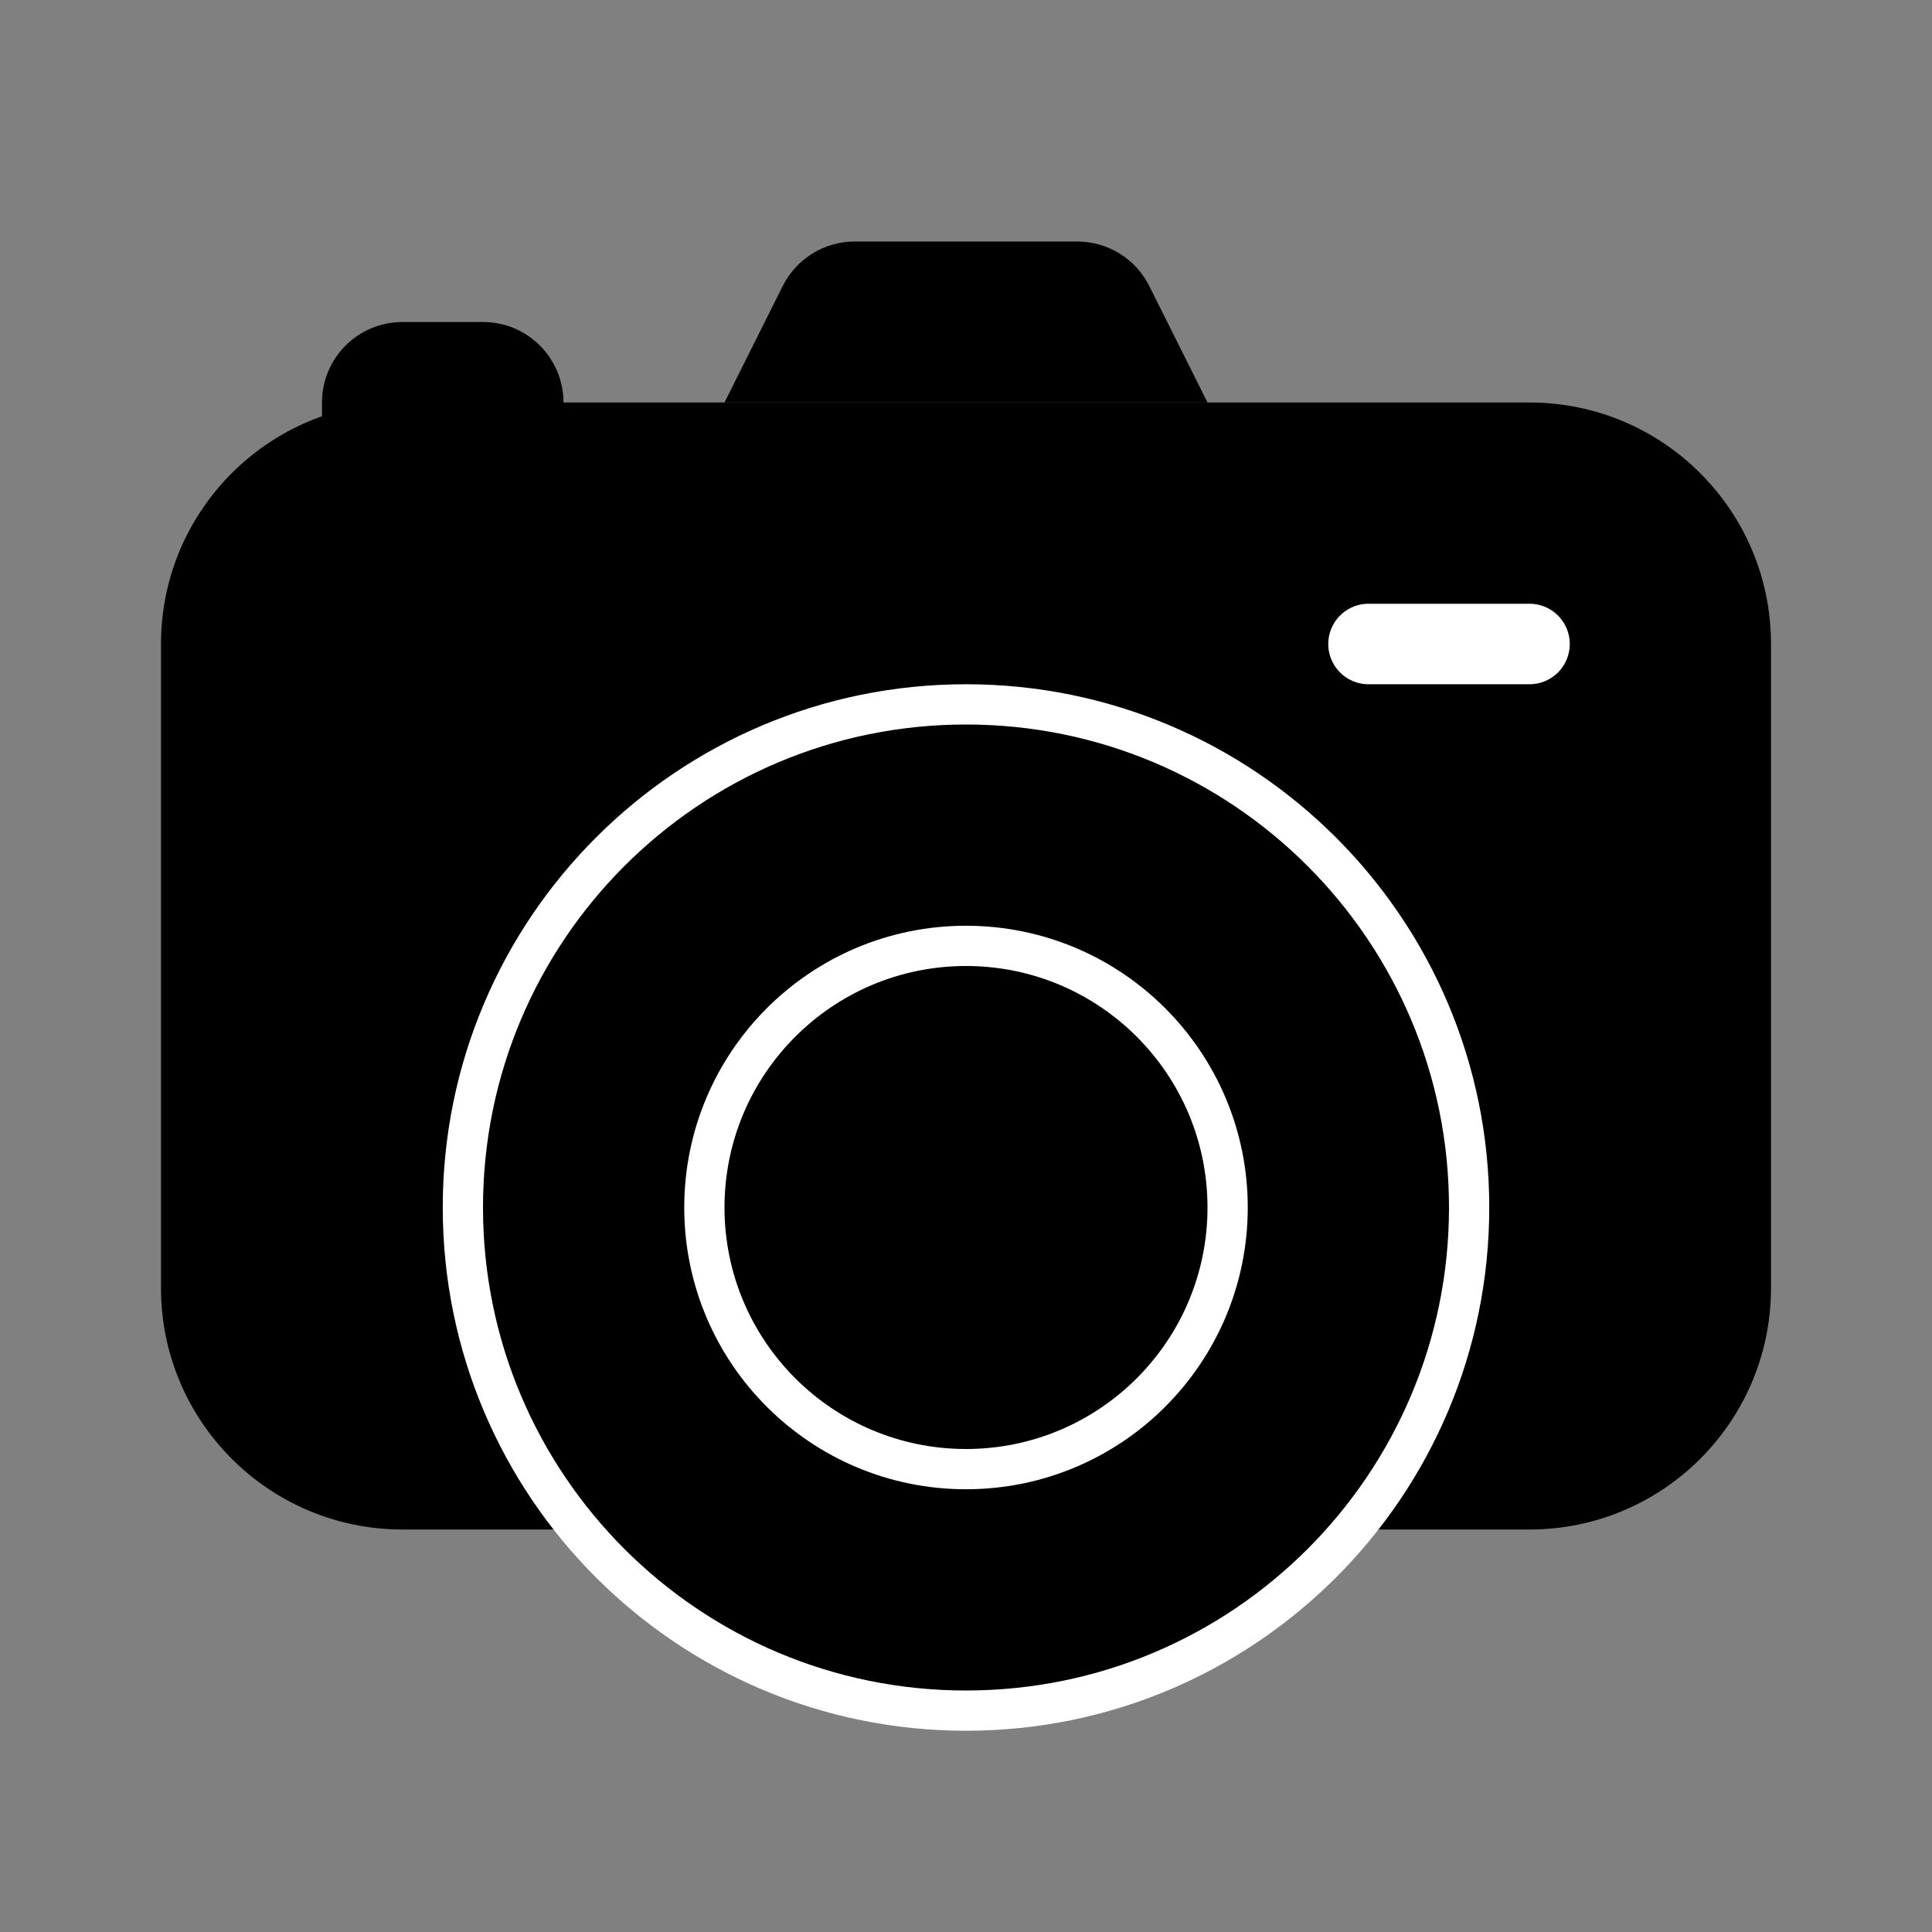 <svg width="88" height="88" viewBox="0 0 88 88" fill="none" xmlns="http://www.w3.org/2000/svg">
<rect x="0" y="0" width="88" height="88" fill="#808080" stroke="none"/>
<path d="M52.347 13.027C51.726 11.785 50.456 11 49.067 11H38.933C37.544 11 36.274 11.785 35.653 13.027L33 18.333H55L52.347 13.027Z" fill="black"/>
<path fill-rule="evenodd" clip-rule="evenodd" d="M18.333 14.667C16.308 14.667 14.666 16.308 14.666 18.333V22C14.666 24.025 16.308 25.667 18.333 25.667H22C24.025 25.667 25.666 24.025 25.666 22V18.333C25.666 16.308 24.025 14.667 22 14.667H18.333Z" fill="black"/>
<path d="M18.334 18.333C12.258 18.333 7.333 23.258 7.333 29.333V58.667C7.333 64.742 12.258 69.667 18.334 69.667H27.602C24.118 65.775 22 60.635 22 55C22 42.85 31.85 33 44 33C56.15 33 66 42.85 66 55C66 60.635 63.882 65.775 60.398 69.667H69.667C75.742 69.667 80.667 64.742 80.667 58.667V29.333C80.667 23.258 75.742 18.333 69.667 18.333H18.334Z" fill="black"/>
<path d="M62.334 29.333H69.667" stroke="white" stroke-width="3.667" stroke-linecap="round" stroke-linejoin="round"/>
<path fill-rule="evenodd" clip-rule="evenodd" d="M44 77C56.15 77 66 67.15 66 55C66 42.85 56.15 33 44 33C31.85 33 22 42.85 22 55C22 67.15 31.85 77 44 77Z" stroke="white" stroke-width="3.667"/>
<path fill-rule="evenodd" clip-rule="evenodd" d="M44 77C56.15 77 66 67.15 66 55C66 42.85 56.15 33 44 33C31.85 33 22 42.85 22 55C22 67.15 31.85 77 44 77Z" fill="black"/>
<path fill-rule="evenodd" clip-rule="evenodd" d="M44 66C50.075 66 55 61.075 55 55C55 48.925 50.075 44 44 44C37.925 44 33 48.925 33 55C33 61.075 37.925 66 44 66Z" stroke="white" stroke-width="3.667"/>
<path fill-rule="evenodd" clip-rule="evenodd" d="M44 66C50.075 66 55 61.075 55 55C55 48.925 50.075 44 44 44C37.925 44 33 48.925 33 55C33 61.075 37.925 66 44 66Z" fill="black"/>
</svg>
